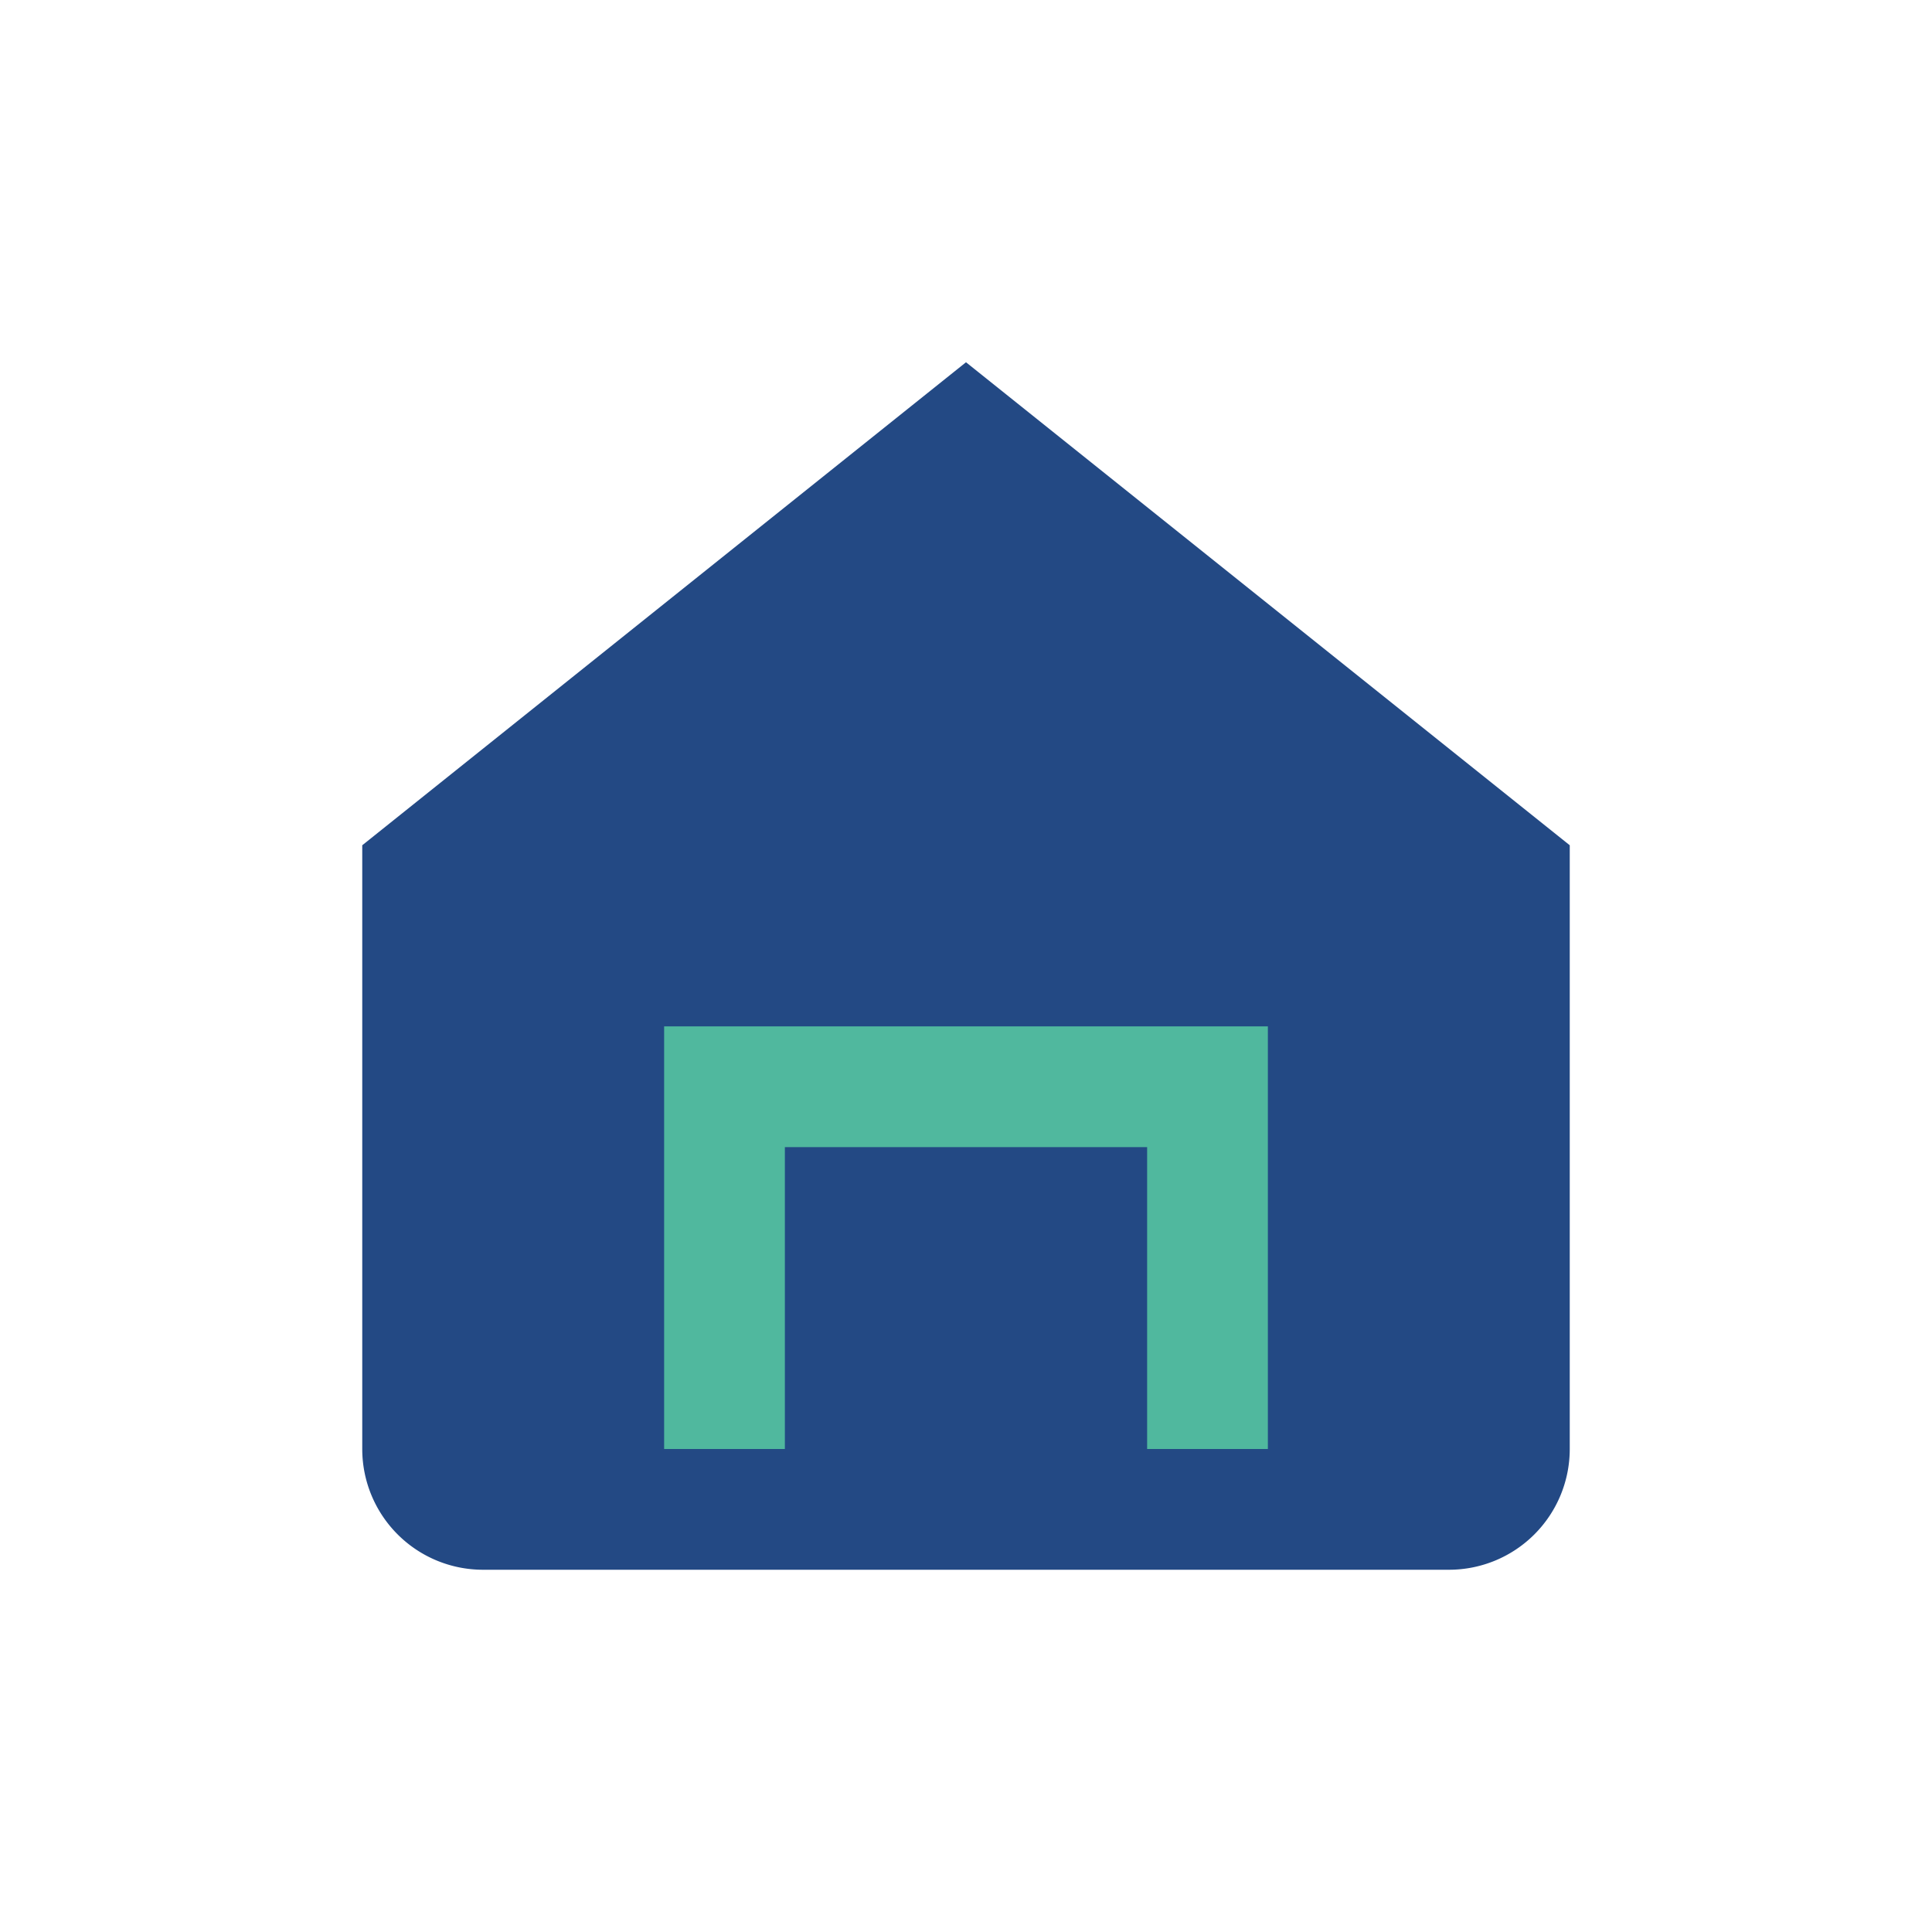<?xml version="1.0" encoding="UTF-8"?>
<svg xmlns="http://www.w3.org/2000/svg" width="32" height="32" viewBox="0 0 32 32"><path d="M6 14l10-8 10 8v10a2 2 0 01-2 2H8a2 2 0 01-2-2V14z" fill="#234984"/><path d="M12 24v-6h8v6" fill="none" stroke="#50b89e" stroke-width="2"/></svg>
